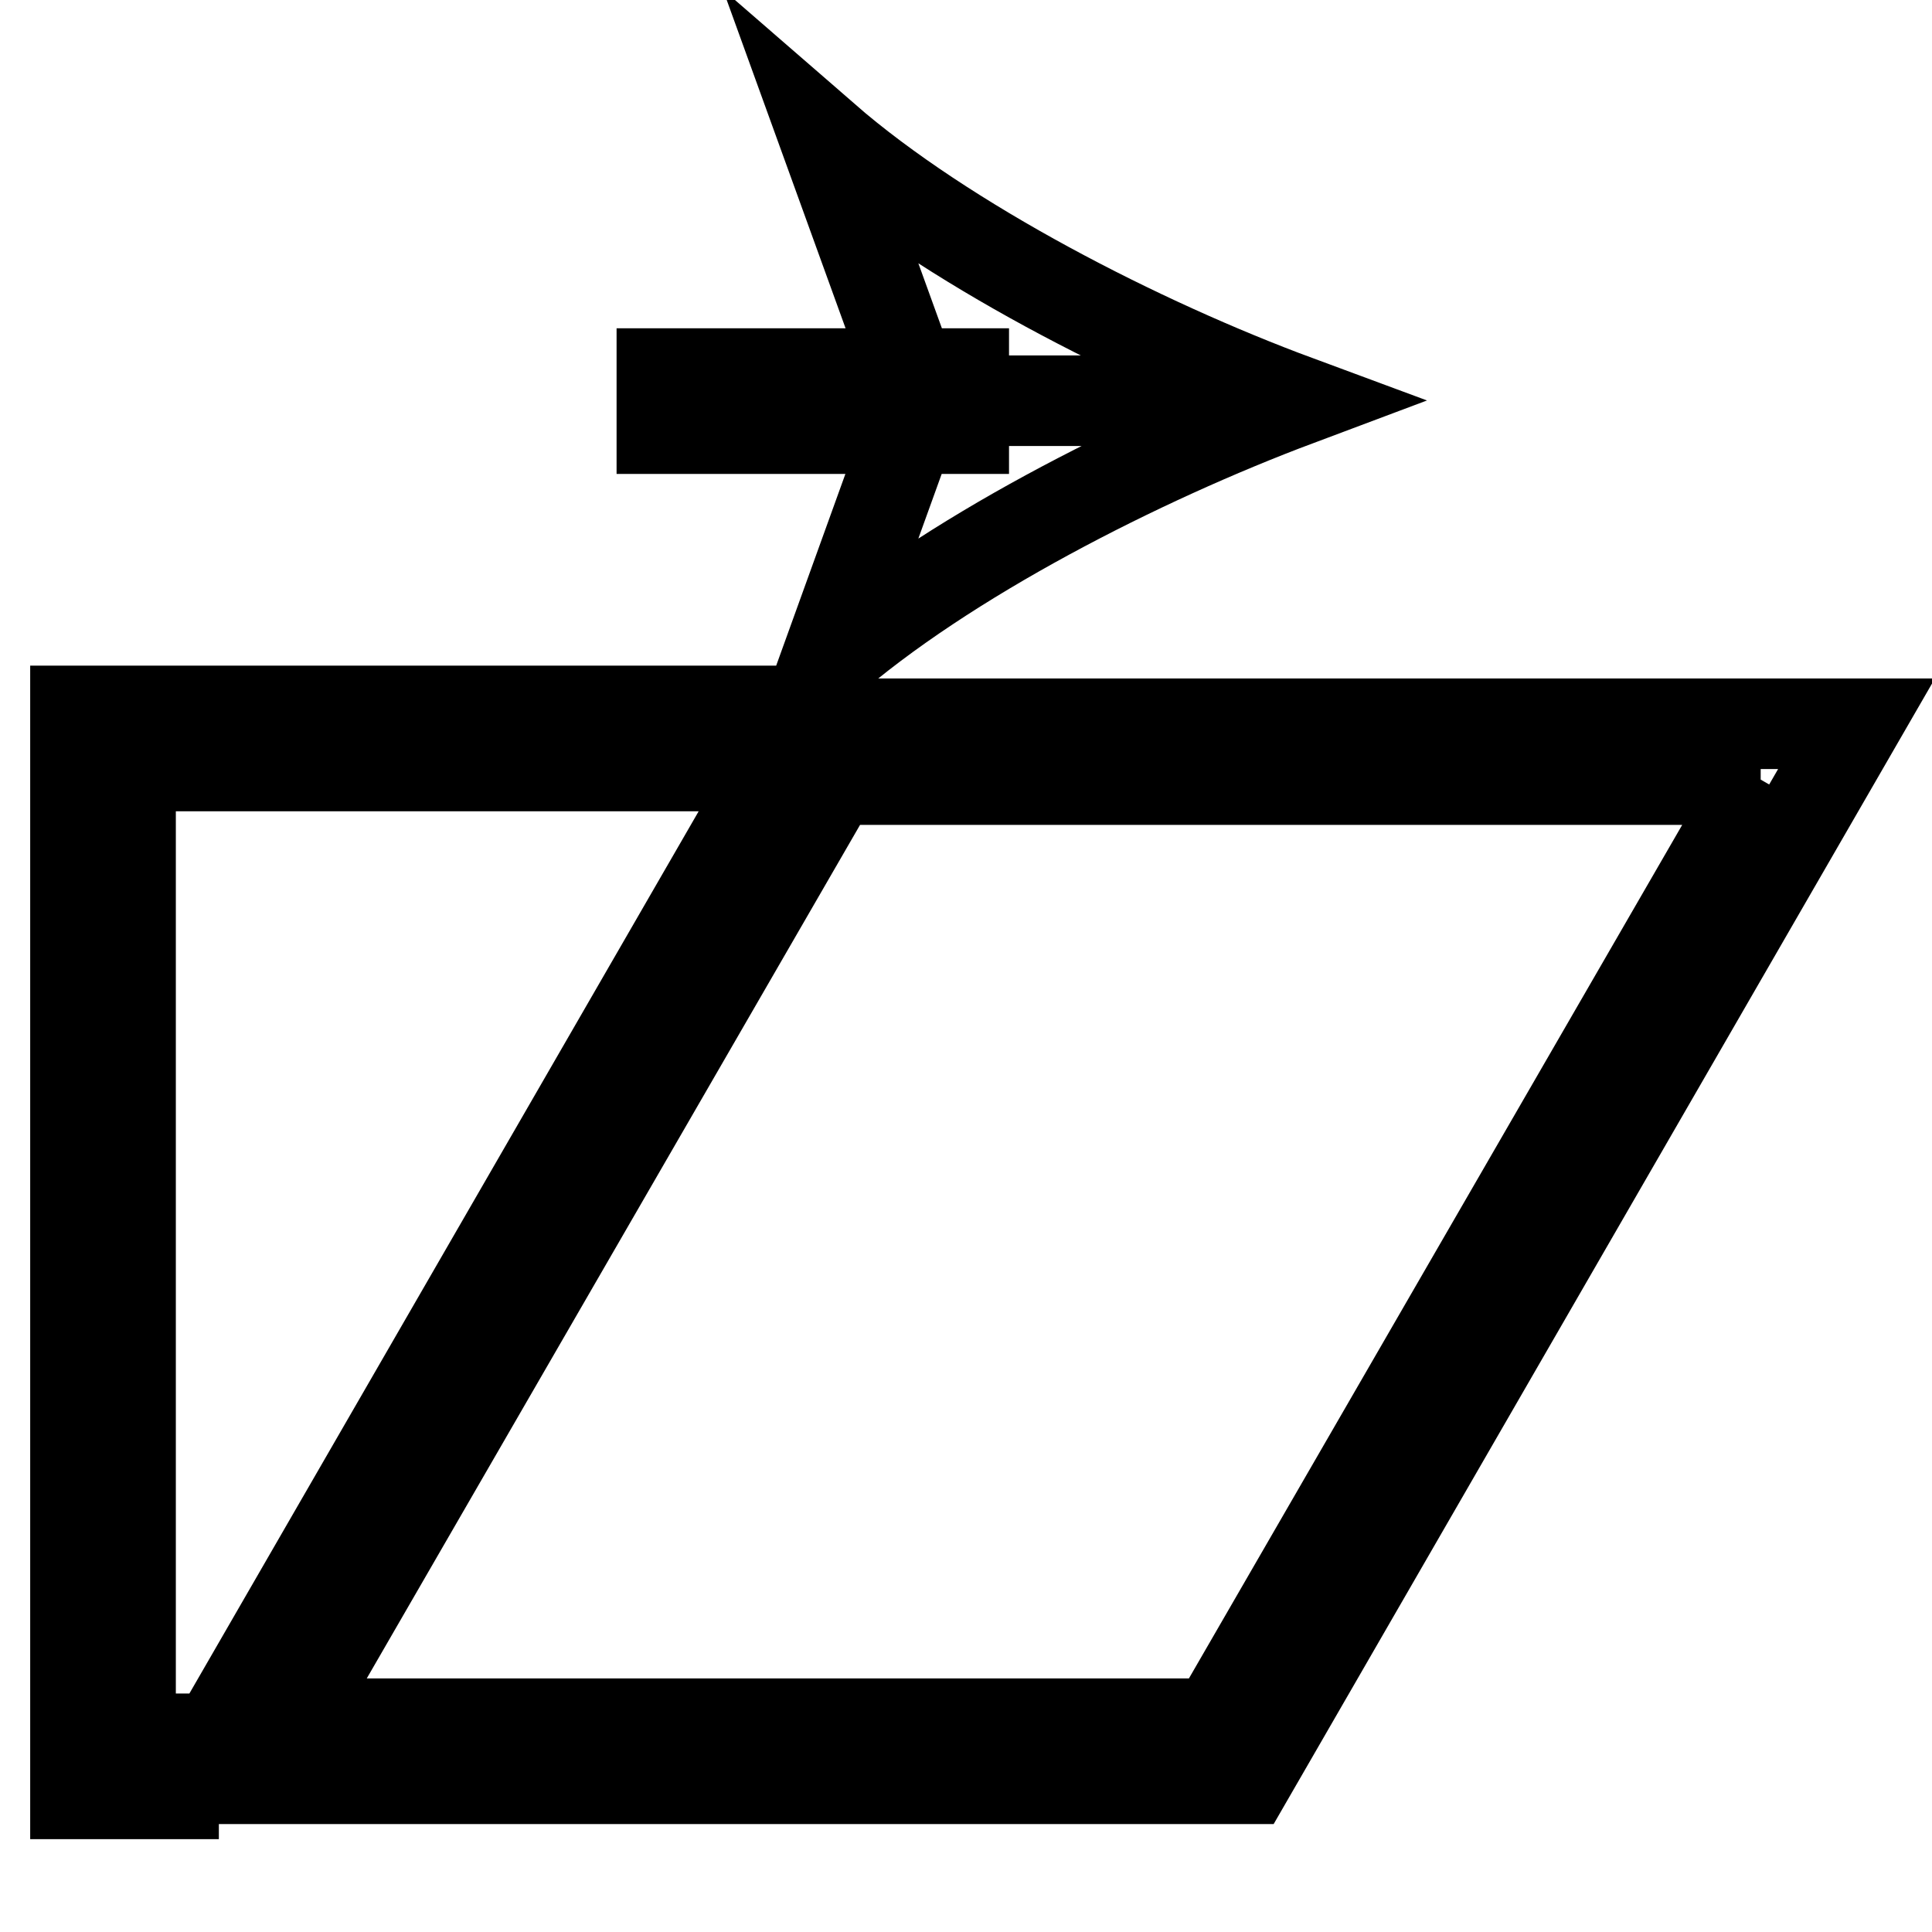 <?xml version="1.0" encoding="utf-8"?>
<!-- Svg Vector Icons : http://www.onlinewebfonts.com/icon -->
<!DOCTYPE svg PUBLIC "-//W3C//DTD SVG 1.1//EN" "http://www.w3.org/Graphics/SVG/1.1/DTD/svg11.dtd">
<svg version="1.1" xmlns="http://www.w3.org/2000/svg" xmlns:xlink="http://www.w3.org/1999/xlink" x="0px" y="0px" viewBox="0 0 256 256" enable-background="new 0 0 256 256" xml:space="preserve">
<g> <path stroke-width="12" fill-opacity="0" stroke="#000000"  d="M23,237.7H10V94.2h88.4v7.3H17.3v128.9H23V237.7z M233.3,103.3l-72.3,125.1H38.2l72.3-125.1H233.3  M246,95.9H106.2L25.5,235.7h139.8L246,95.9z M87.7,53.1h84.2 M87.7,49.5h40v7.3h-40V49.5z M171.9,53.1 C151.1,60.9,125.3,74,109.3,88l12.6-34.9l-12.6-34.8C125.3,32.2,151.1,45.4,171.9,53.1z"/></g>
</svg>